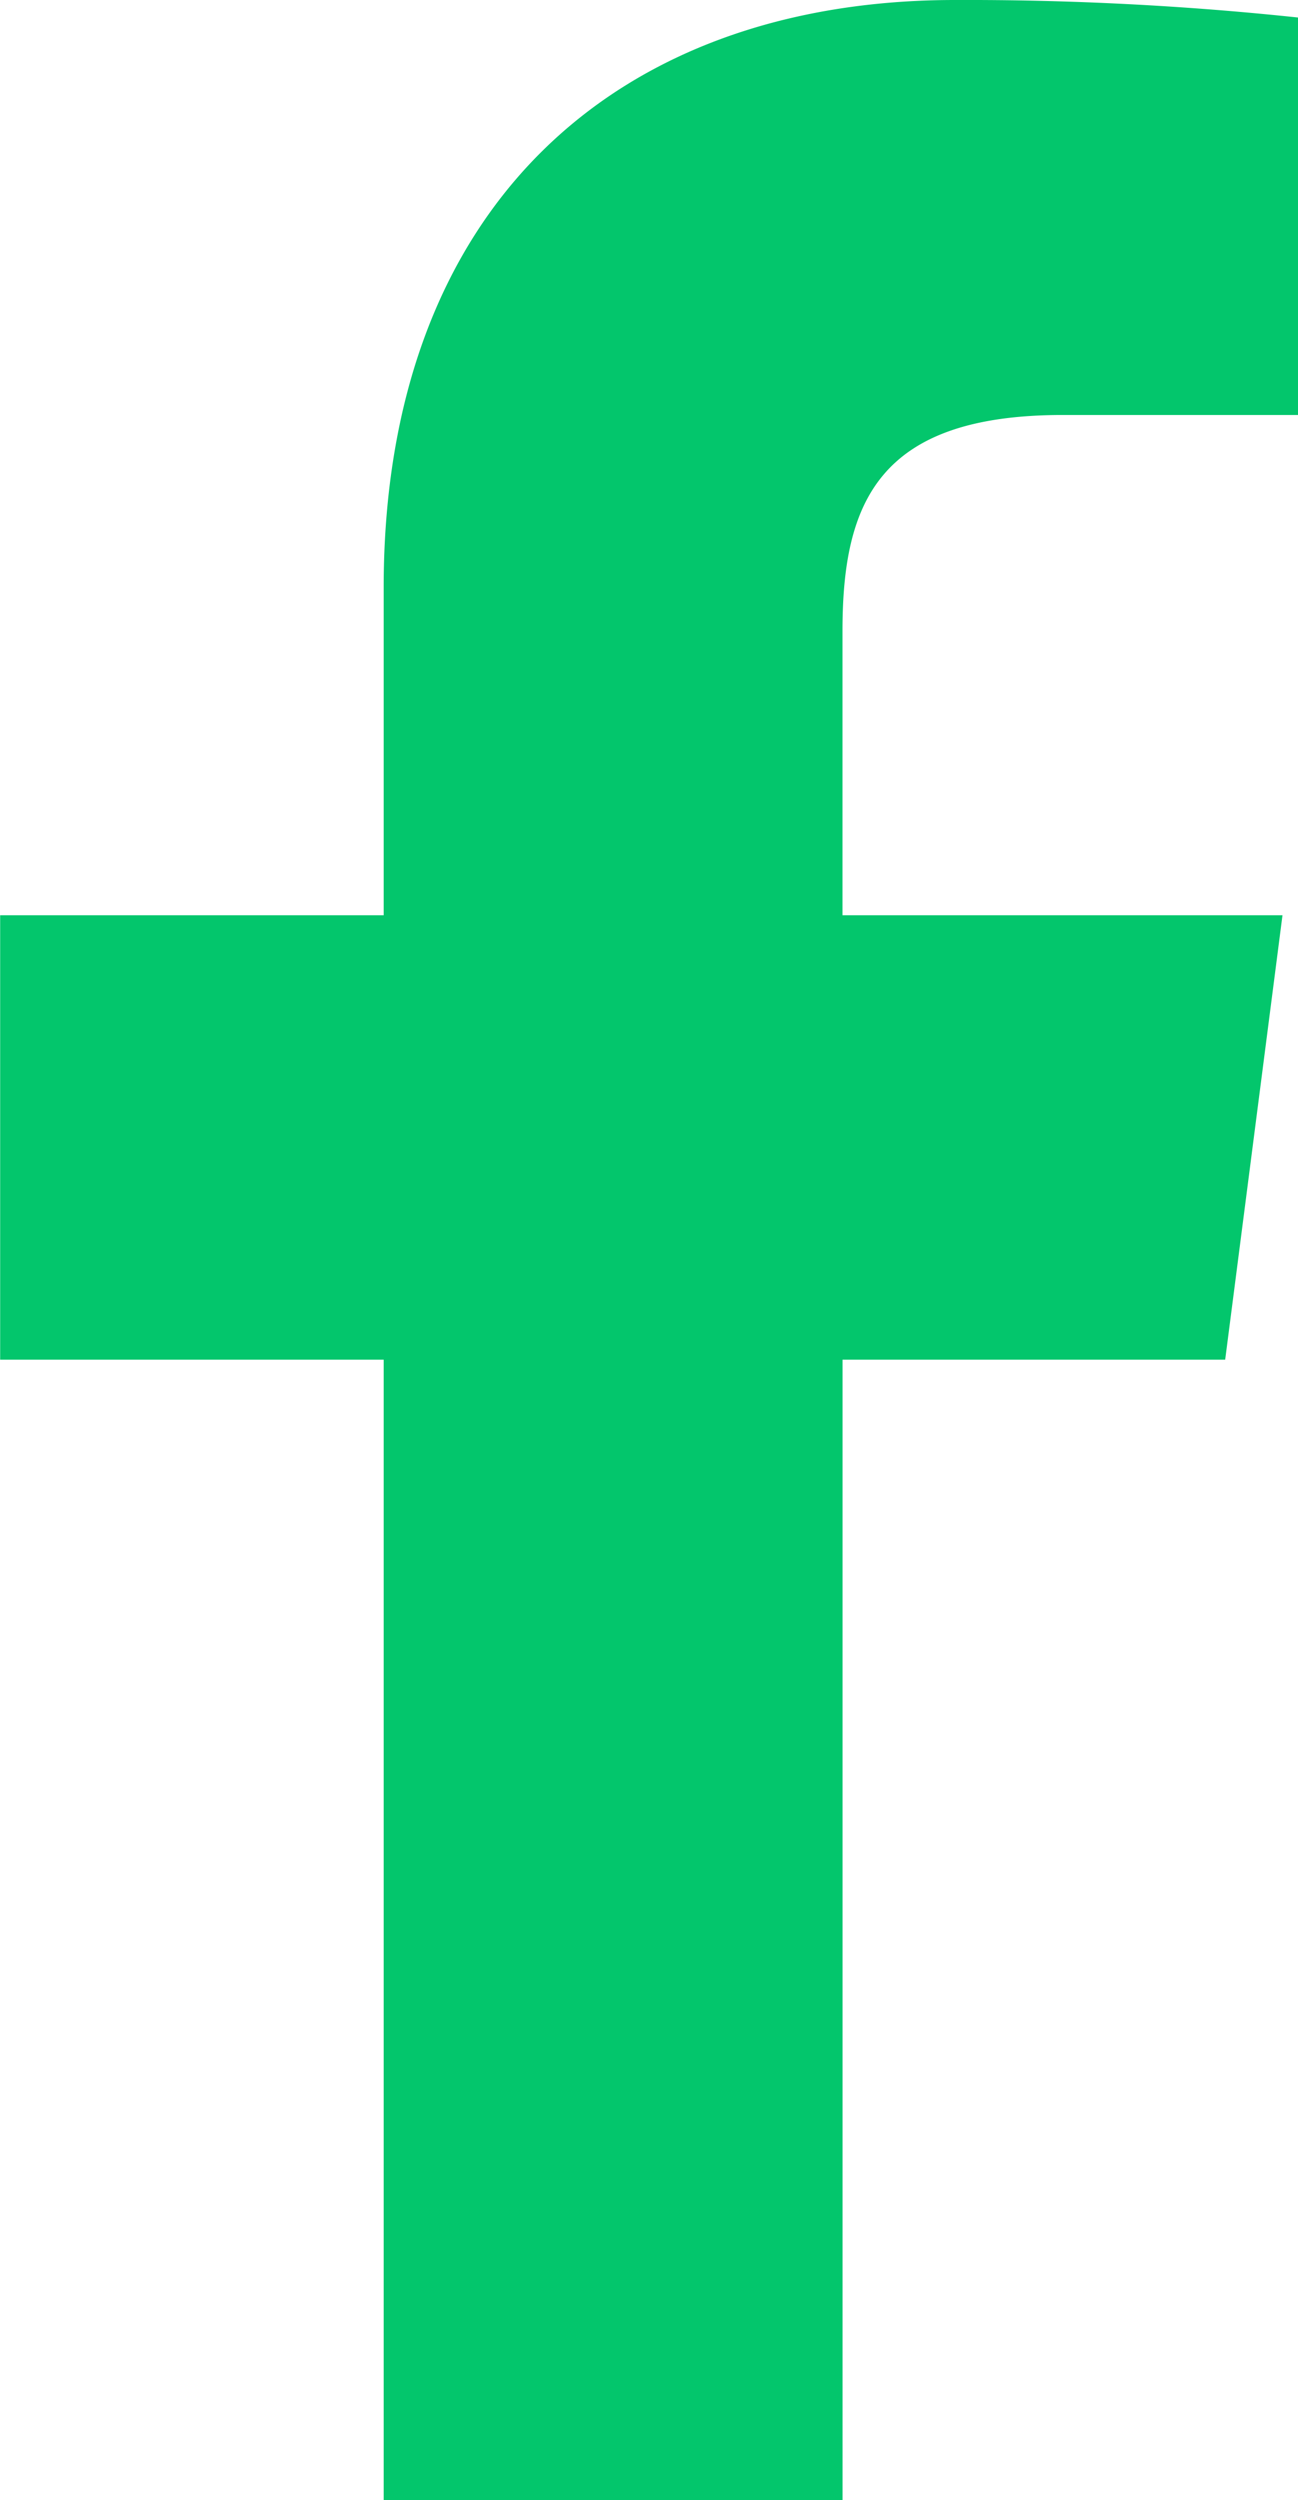 <svg xmlns="http://www.w3.org/2000/svg" width="24.03" height="46.273" viewBox="0 0 24.03 46.273"><defs><style>.a{fill:#03c66c;}</style></defs><path class="a" d="M19.678,48.273V27.166h-7.1V18.94h7.1V12.873C19.678,5.833,23.978,2,30.258,2a58.28,58.28,0,0,1,6.347.324V9.681l-4.356,0c-3.416,0-4.077,1.623-4.077,4V18.94h8.146l-1.061,8.226H28.173V48.273Z" transform="translate(-12.575 -2)"/></svg>